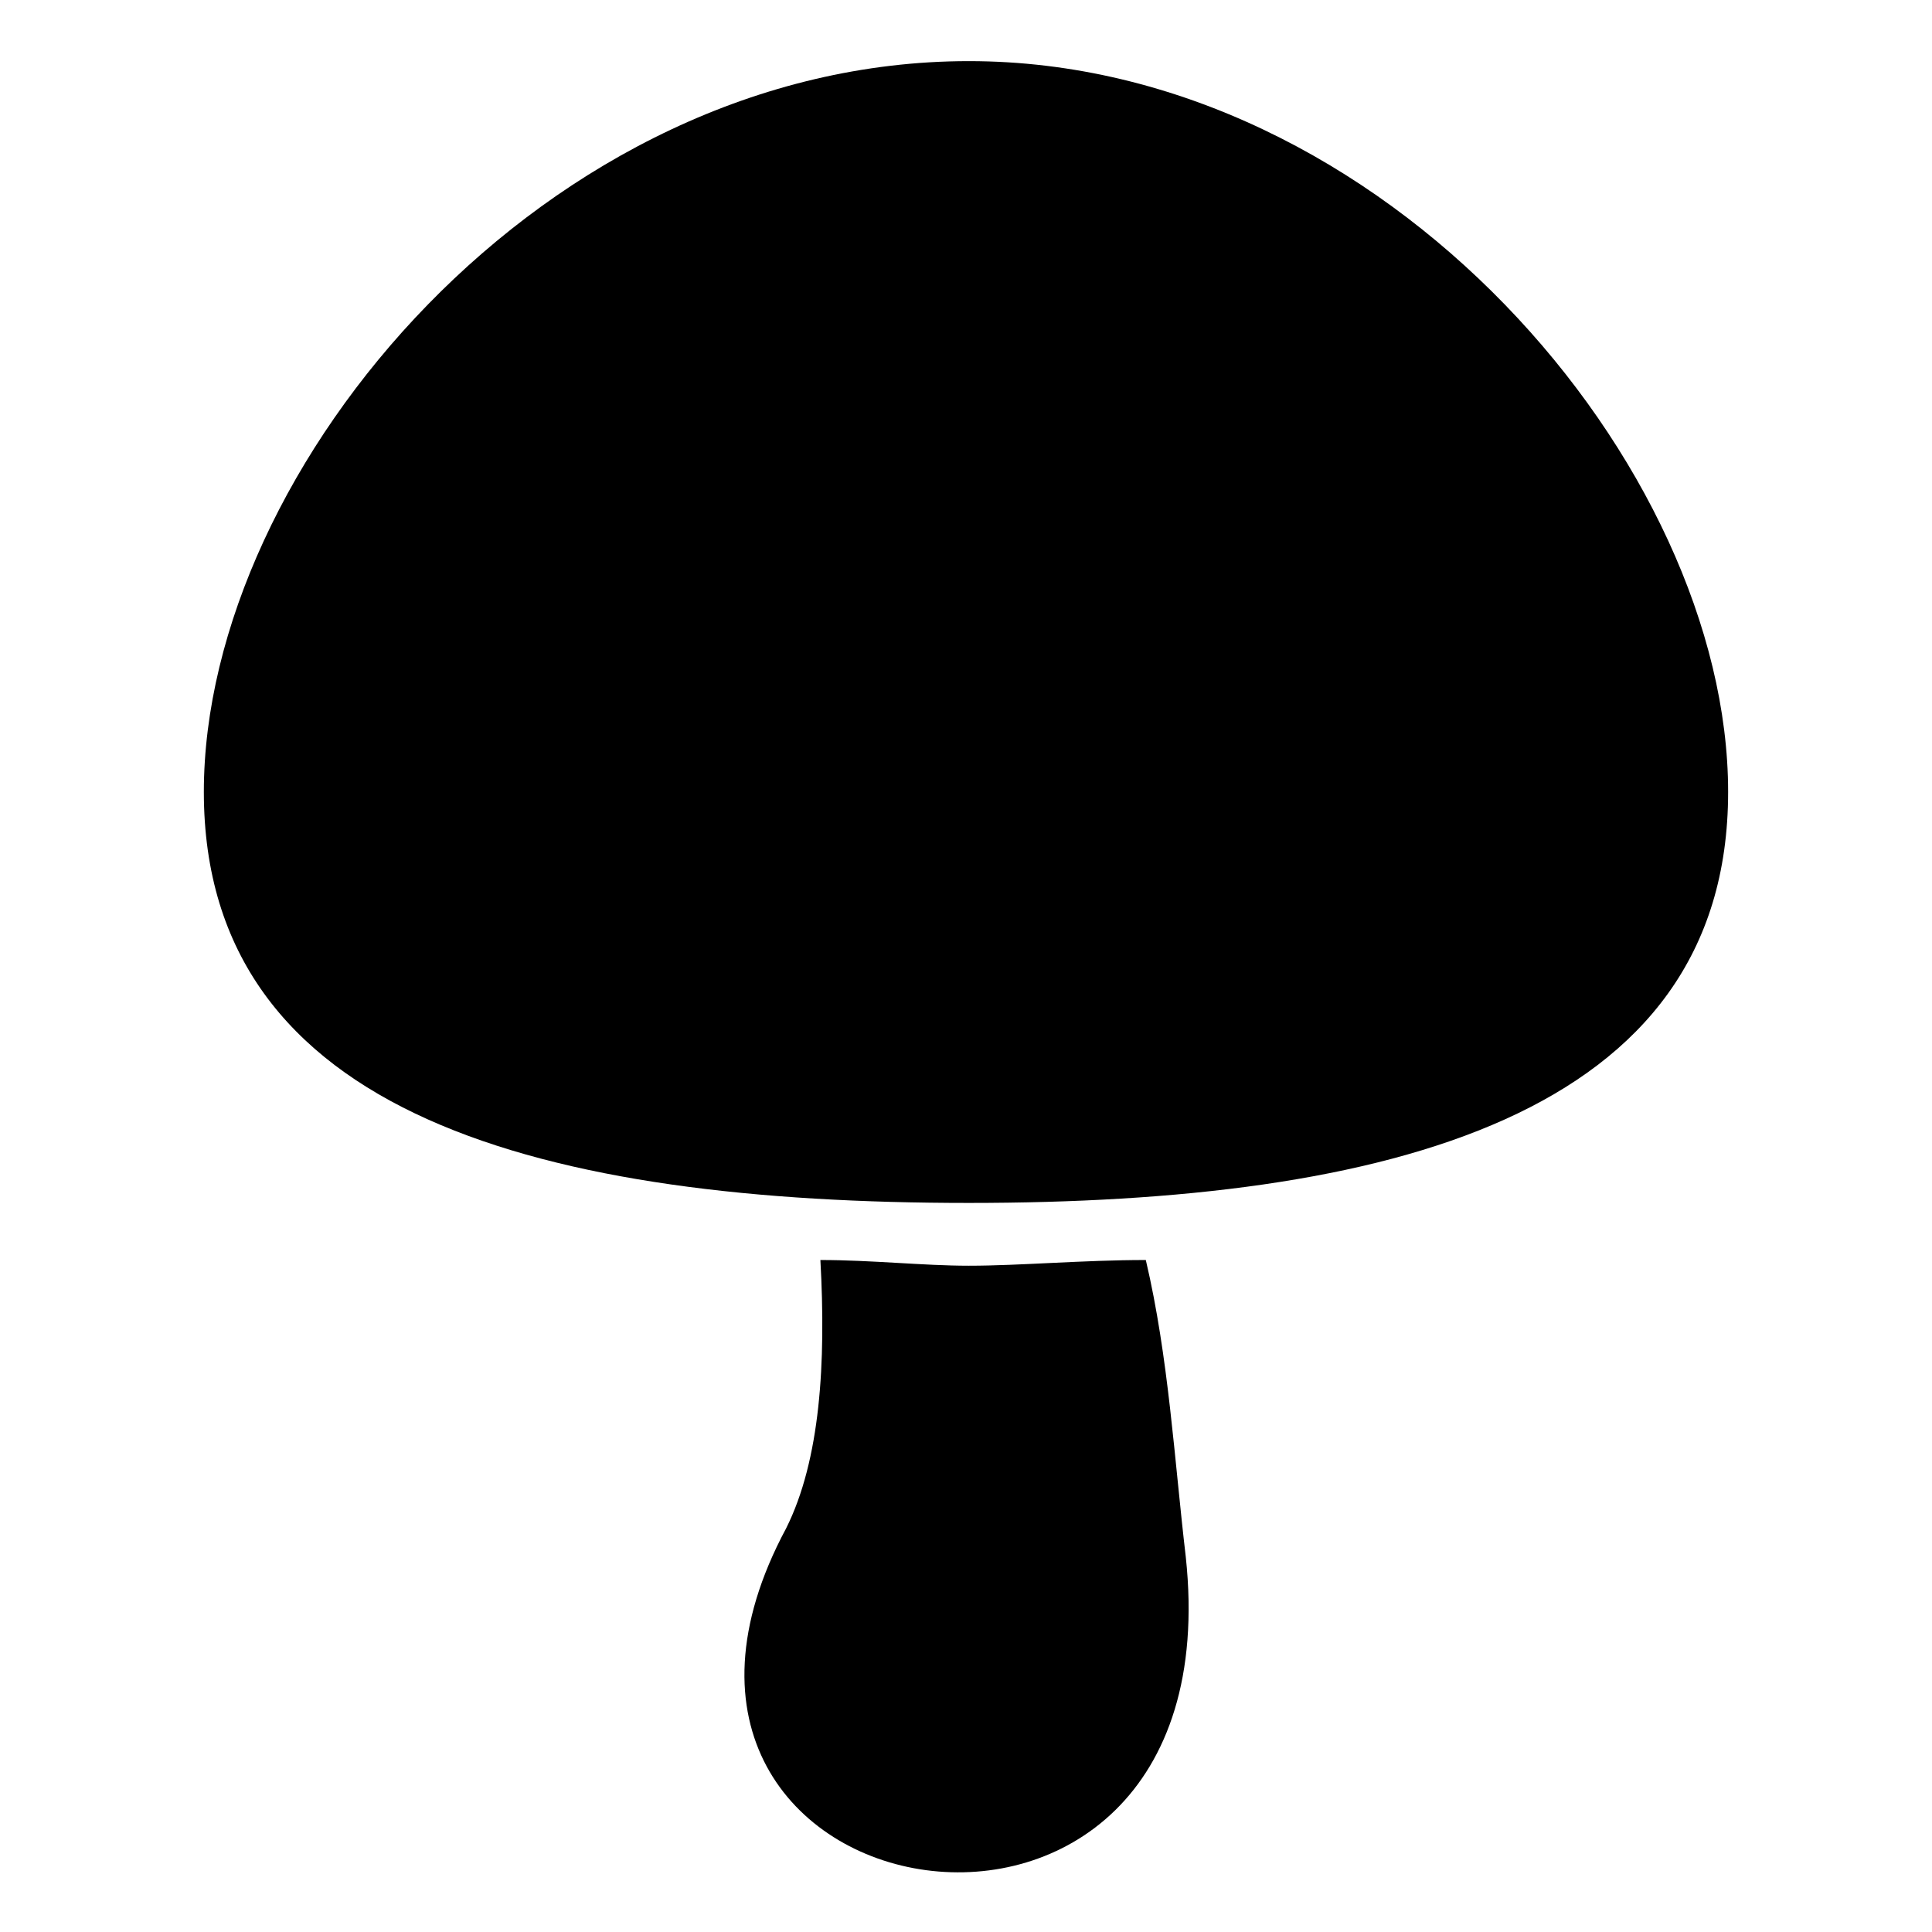 <?xml version="1.0" encoding="UTF-8"?>
<!-- Uploaded to: ICON Repo, www.svgrepo.com, Generator: ICON Repo Mixer Tools -->
<svg fill="#000000" width="800px" height="800px" version="1.1" viewBox="144 144 512 512" xmlns="http://www.w3.org/2000/svg">
 <path d="m400.75 160.2c110.45 0 201.22 107.42 201.22 193.66s-90.777 108.93-201.22 108.93c-111.96 0-202.73-22.695-202.73-108.93s90.777-193.66 202.73-193.66zm46.902 317.72c6.051 25.719 7.566 52.953 10.59 78.672 13.617 127.09-161.88 96.828-105.91-7.566 9.078-18.156 10.59-43.875 9.078-71.109 13.617 0 27.234 1.512 39.336 1.512 13.617 0 30.258-1.512 46.902-1.512z" fill-rule="evenodd"/>
</svg>